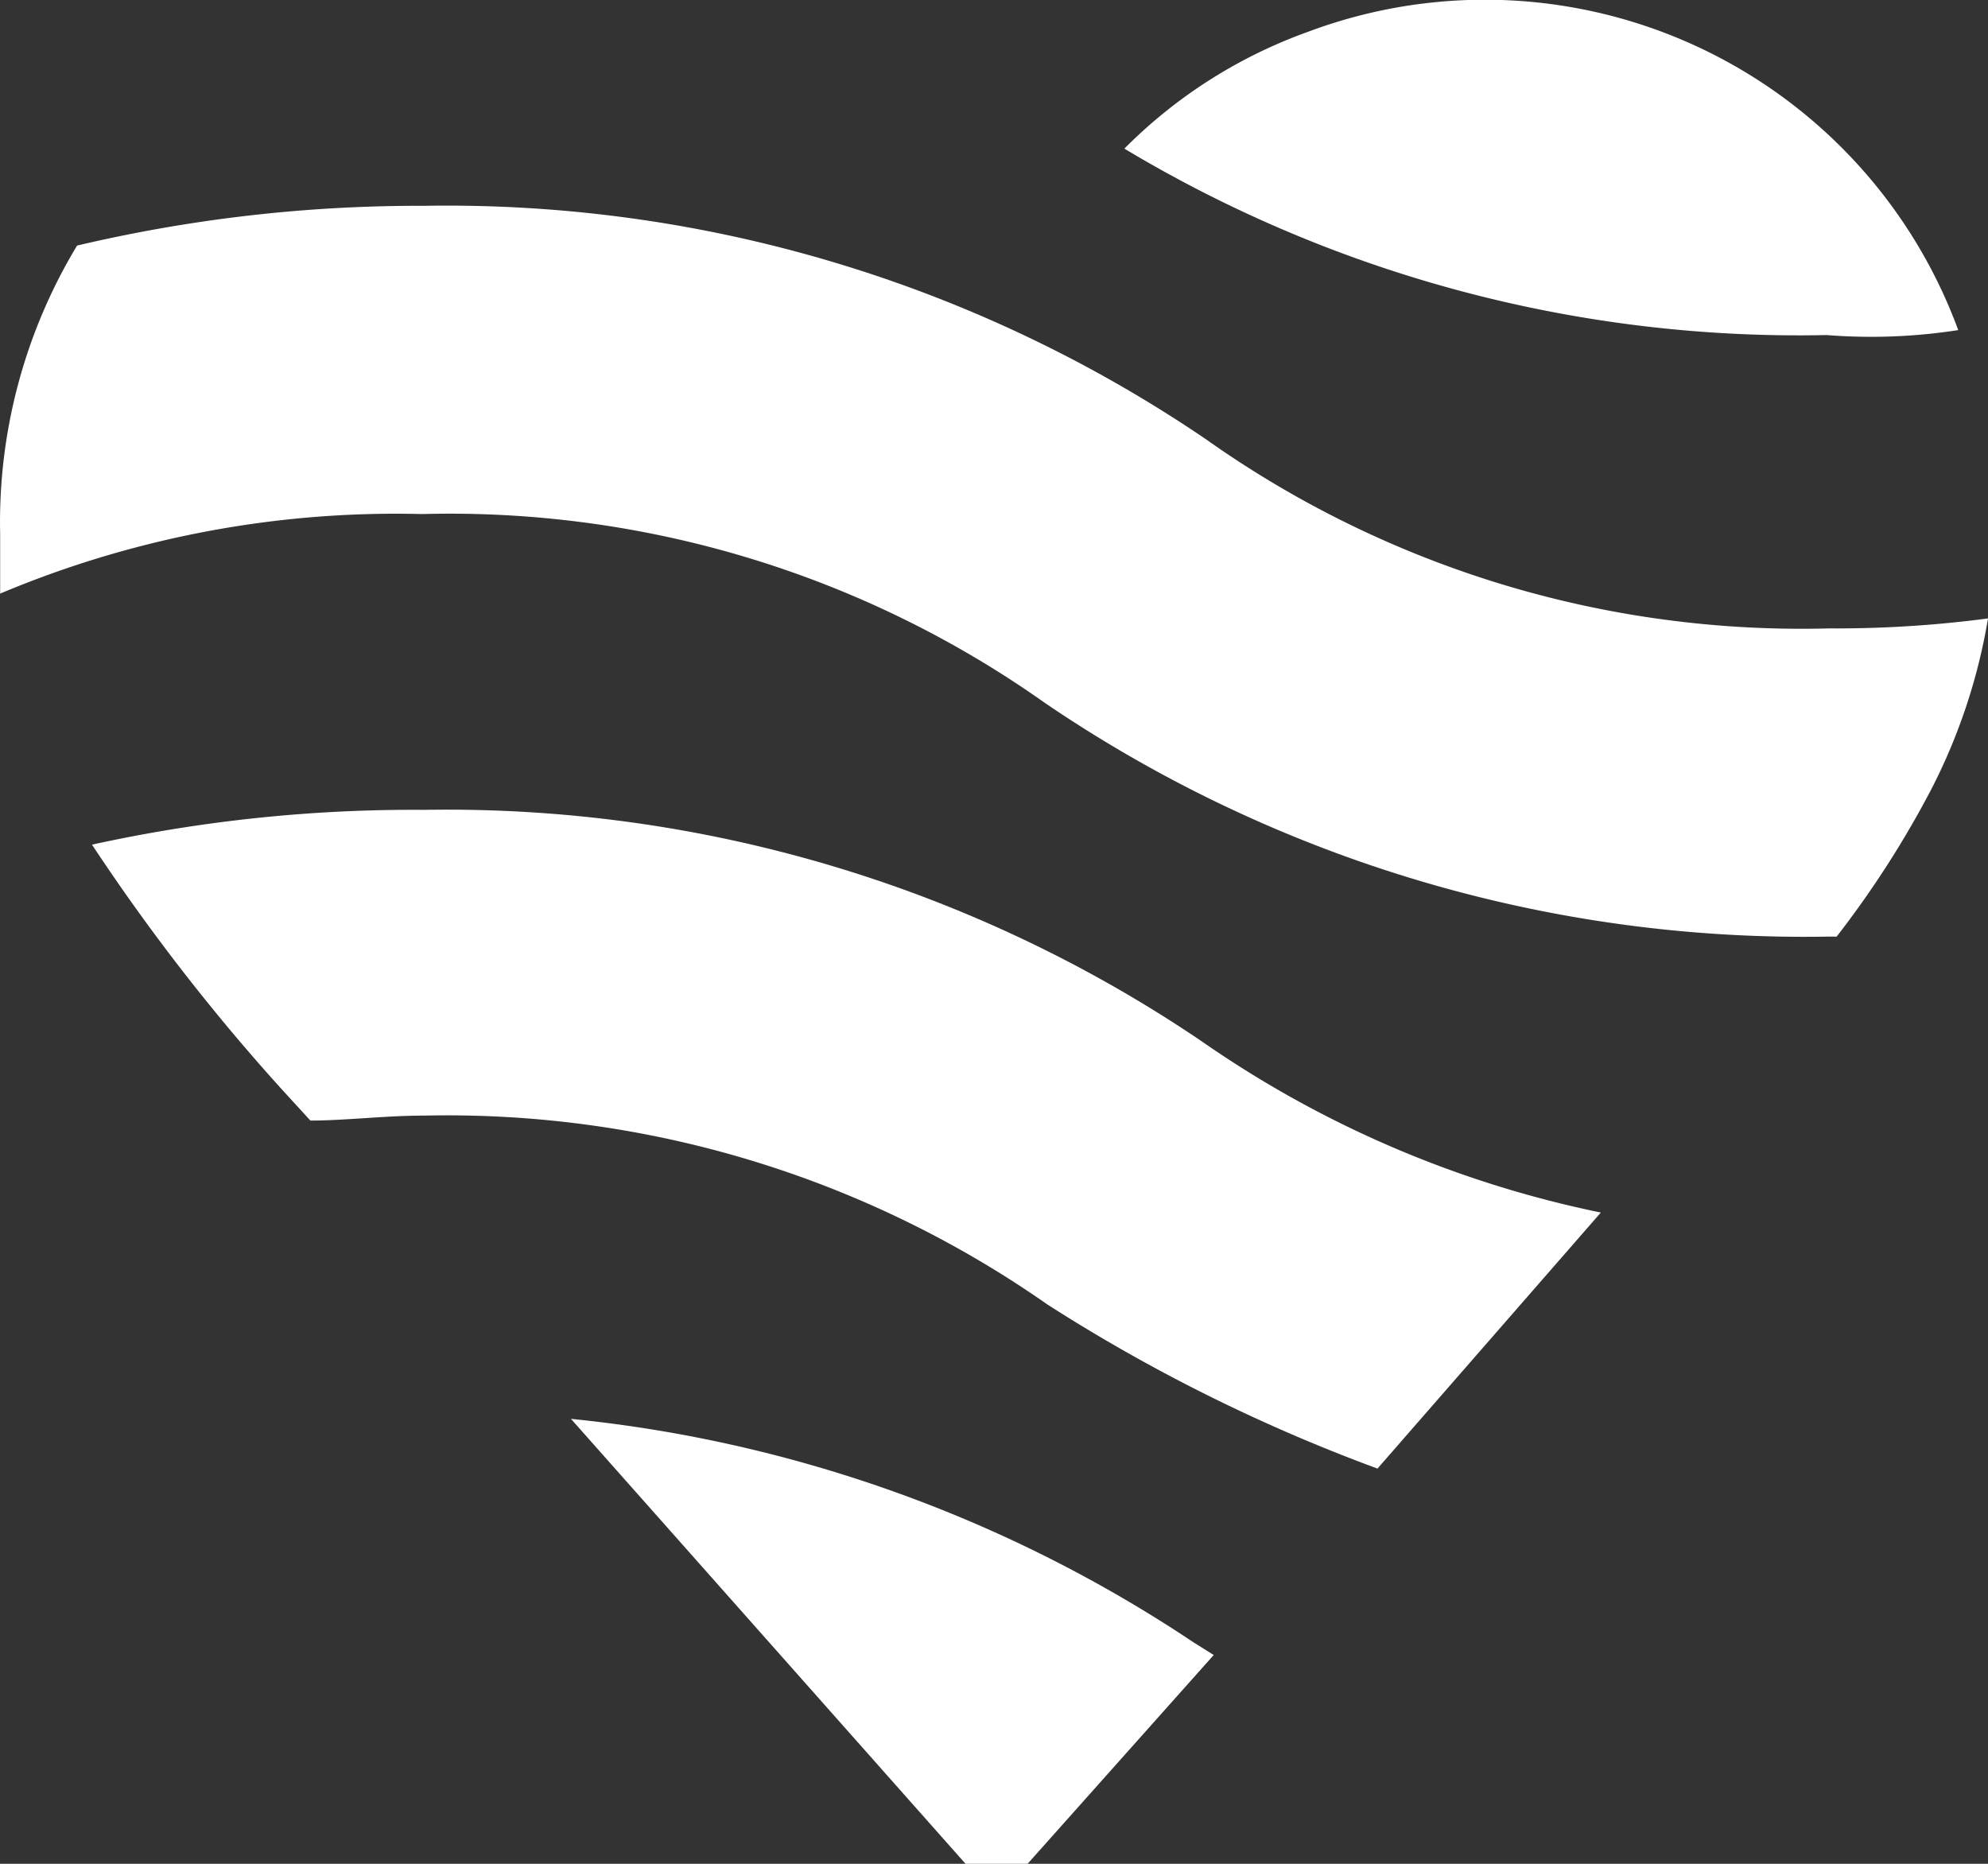 <svg id="Layer_1" data-name="Layer 1" xmlns="http://www.w3.org/2000/svg" width="80" height="75" viewBox="0 0 80 75">
  <rect x="0" y="0" width="80" height="75" fill="#333333" stroke="none"/>
  <defs>
    <style>.cls-1{fill:#ffffff;}</style>
  </defs>
  <title>icon_hart_partners</title>
  <path class="cls-1" d="M17.084,32.589a60.222,60.222,0,0,0-13.382,1.4,82.043,82.043,0,0,0,7.69,9.903l1.099,1.2c1.398,0,2.996-.2,4.594-.2A42.134,42.134,0,0,1,42.15,52.494a68.512,68.512,0,0,0,13.282,6.602l8.988-10.303a43.384,43.384,0,0,1-16.079-6.902A54.131,54.131,0,0,0,17.084,32.589Z"/>
  <path class="cls-1" d="M73.609,25.287a41.457,41.457,0,0,1-25.067-7.602A54.327,54.327,0,0,0,17.084,8.282a59.974,59.974,0,0,0-13.982,1.6A21.534,21.534,0,0,0,.006,21.486v2.401a41.043,41.043,0,0,1,16.977-3.201A41.457,41.457,0,0,1,42.05,28.287,54.327,54.327,0,0,0,73.509,37.69h.4a39.678,39.678,0,0,0,3.795-5.902A23.405,23.405,0,0,0,80,24.886,46.644,46.644,0,0,1,73.609,25.287Z"/>
  <path class="cls-1" d="M78.802,13.283A20.289,20.289,0,0,0,52.636,1.28a19.862,19.862,0,0,0-7.39,4.701,52.776,52.776,0,0,0,28.262,7.502A22.787,22.787,0,0,0,78.802,13.283Z"/>
  <path class="cls-1" d="M22.976,57.095,38.855,75h2.497l7.49-8.402-.799-.5A54.976,54.976,0,0,0,22.976,57.095Z"/>
</svg>